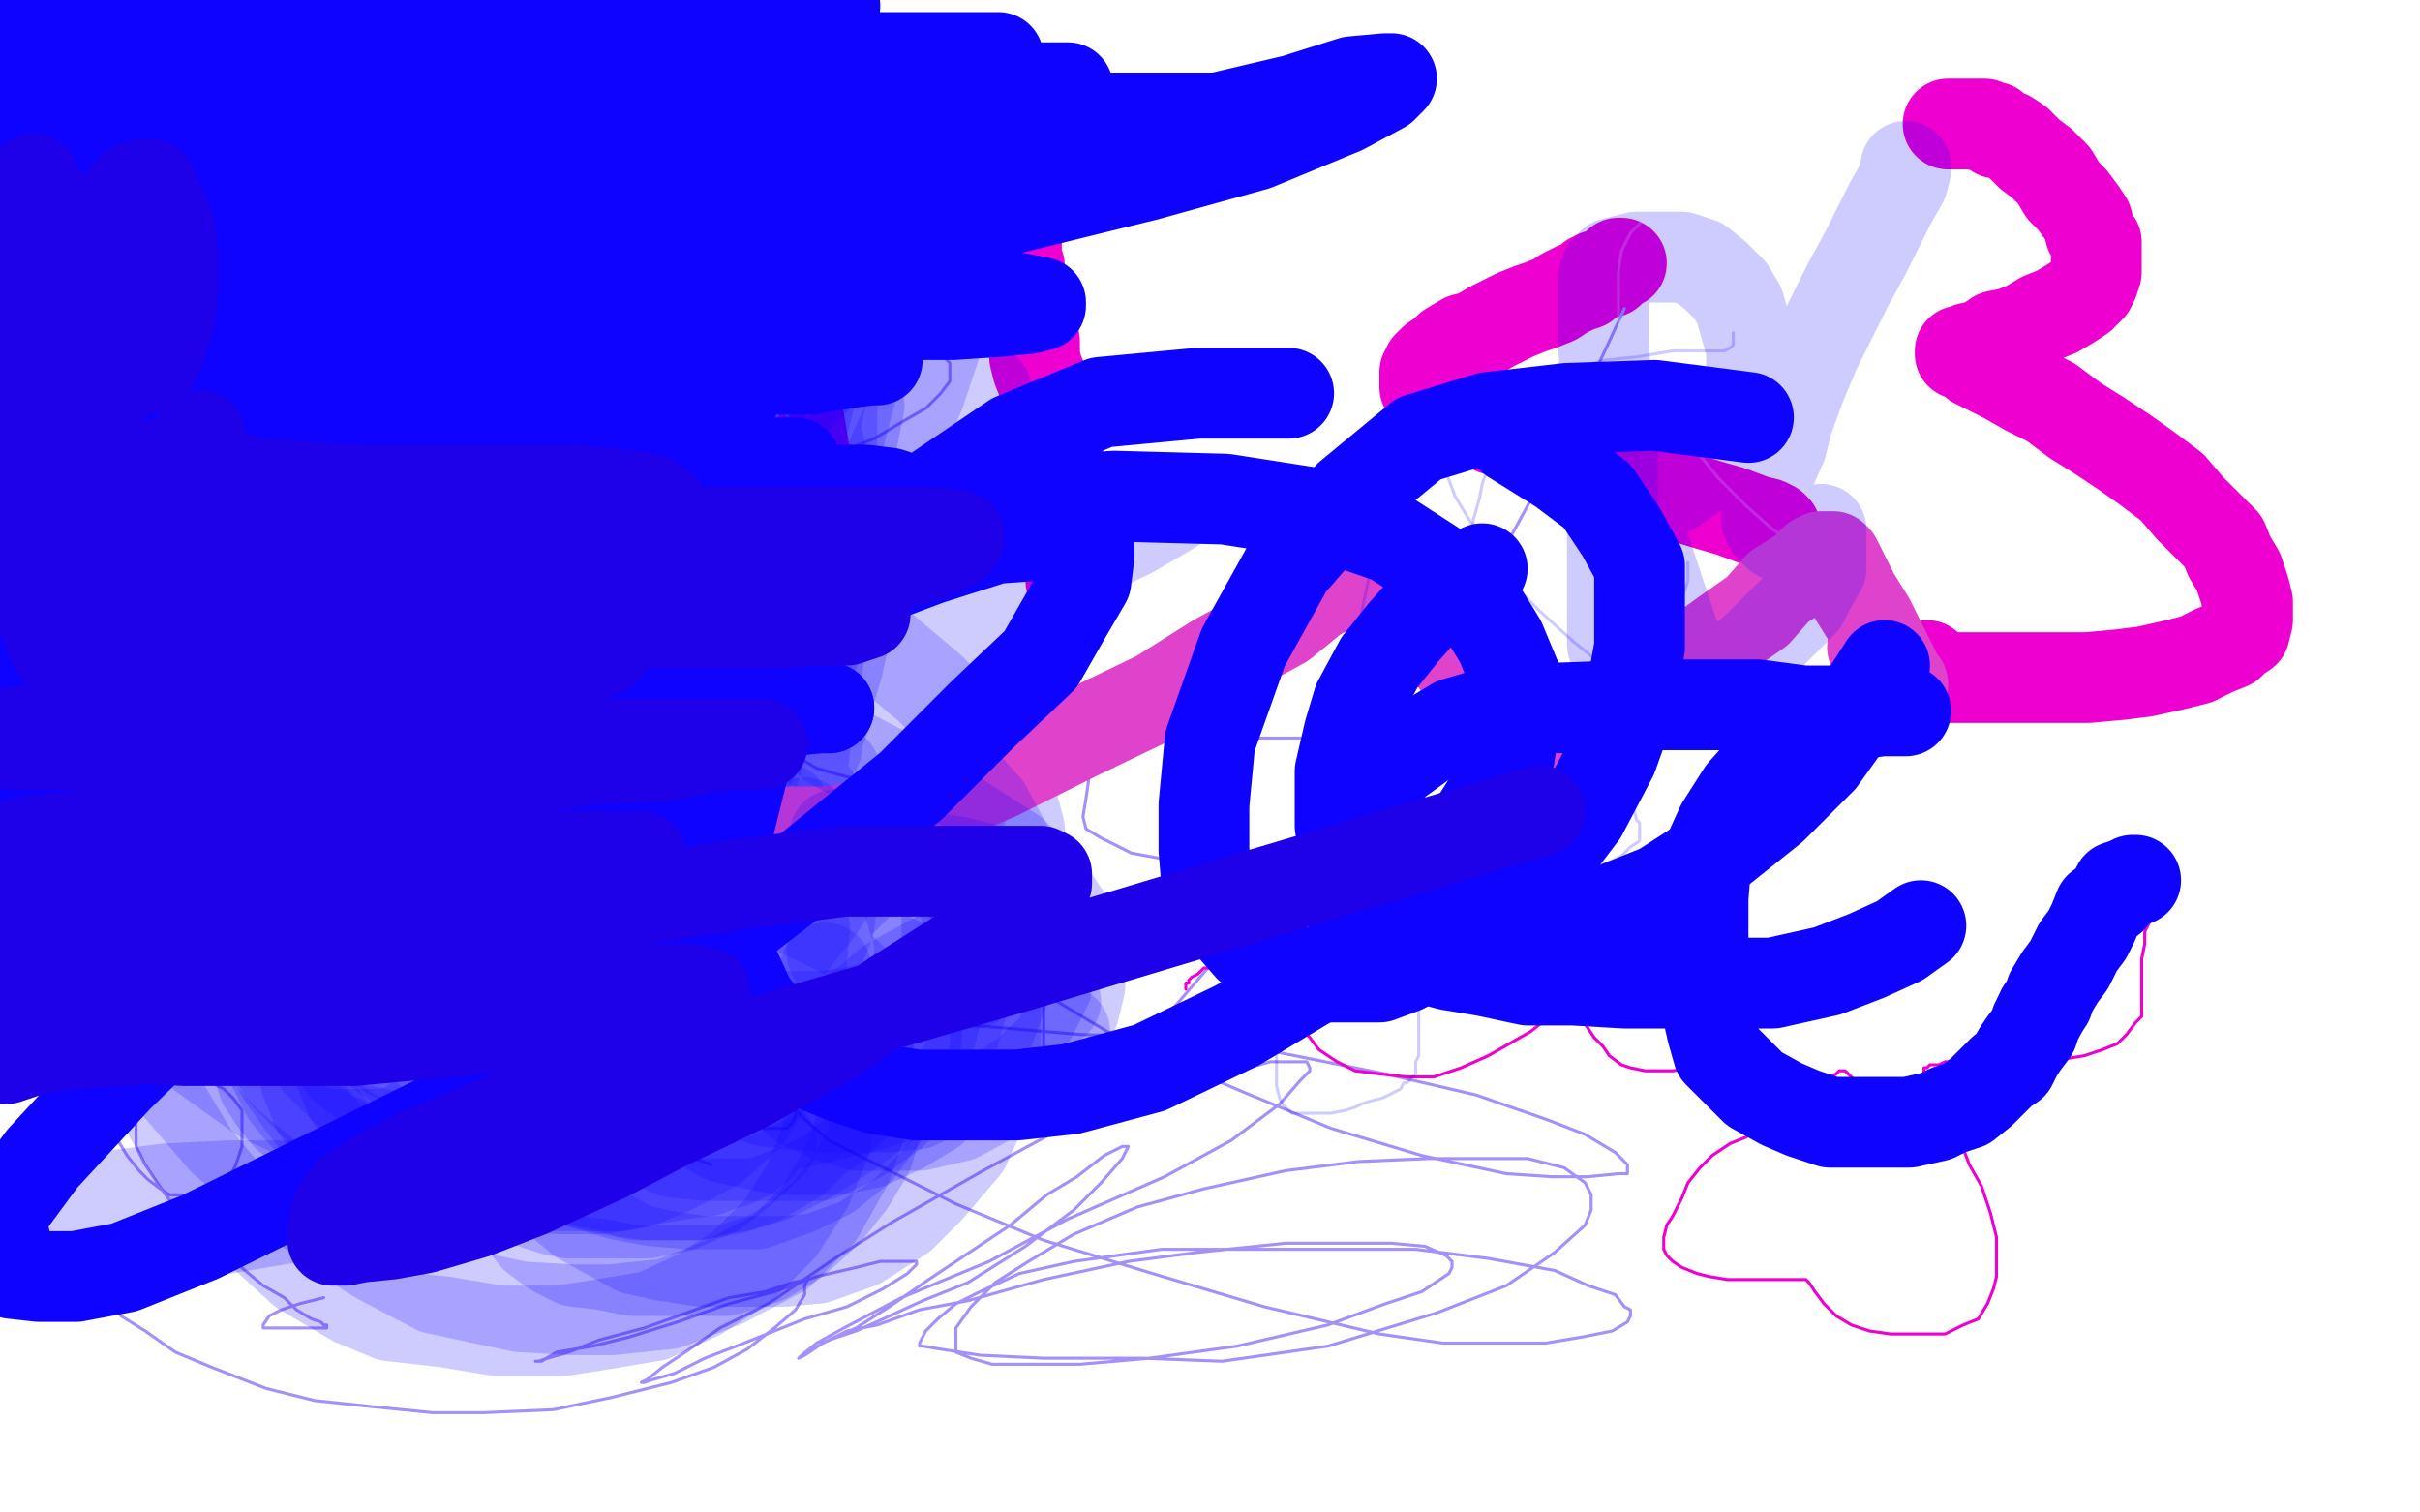 <?xml version="1.0" standalone="no"?>
<!DOCTYPE svg PUBLIC "-//W3C//DTD SVG 1.1//EN"
"http://www.w3.org/Graphics/SVG/1.1/DTD/svg11.dtd">

<svg width="800" height="500" version="1.1" xmlns="http://www.w3.org/2000/svg" xmlns:xlink="http://www.w3.org/1999/xlink" style="stroke-antialiasing: false"><desc>This SVG has been created on https://colorillo.com/</desc><rect x='0' y='0' width='800' height='500' style='fill: rgb(255,255,255); stroke-width:0' /><polyline points="172,87 172,89 172,89 172,92 172,92 173,96 173,96 173,100 173,100 173,104 173,104 173,111 173,111 174,118 174,118 175,128 175,128 177,135 177,135 178,145 178,145 179,152 179,152 180,158 180,158 180,163 180,163 181,169 182,173 182,176 182,179 182,182 182,183 182,184" style="fill: none; stroke: #ed00d0; stroke-width: 30; stroke-linejoin: round; stroke-linecap: round; stroke-antialiasing: false; stroke-antialias: 0; opacity: 1.0"/>
<polyline points="181,141 183,141 183,141 184,141 184,141 187,141 187,141 191,141 191,141 195,141 195,141 202,141 202,141 209,141 209,141 216,141 216,141 222,141 222,141 228,141 228,141 235,141 235,141 244,141 244,141 250,141 250,141 255,141 257,141 258,141" style="fill: none; stroke: #ed00d0; stroke-width: 30; stroke-linejoin: round; stroke-linecap: round; stroke-antialiasing: false; stroke-antialias: 0; opacity: 1.0"/>
<polyline points="257,88 257,91 257,91 257,94 257,94 257,98 257,98 258,102 258,102 259,108 259,108 260,115 260,115 261,121 261,121 262,127 262,127 263,132 263,132 264,138 264,138 265,144 265,144 266,150 266,150 267,155 267,155 267,160 268,165 269,170 269,175 269,178 269,182 269,184 269,186 269,188 269,189 270,191 271,191 271,193 271,194 271,195 271,196 271,197 272,197 272,198" style="fill: none; stroke: #ed00d0; stroke-width: 30; stroke-linejoin: round; stroke-linecap: round; stroke-antialiasing: false; stroke-antialias: 0; opacity: 1.0"/>
<polyline points="335,76 335,77 335,77 335,78 335,78 336,79 336,79 336,81 336,81 336,83 336,83 336,86 336,86 337,88 337,88 337,91 337,91 338,95 338,95 339,99 339,99 340,103 340,103 341,107 341,107 342,113 342,118 343,122 345,127 346,132 347,137 348,143 349,147 350,152 351,156 351,158 352,162 352,166 353,168 353,170 354,172 354,174 354,177 354,178 354,179 354,181 354,182 354,183 354,185 354,186 354,188 354,189 354,190 354,191 354,192" style="fill: none; stroke: #ed00d0; stroke-width: 30; stroke-linejoin: round; stroke-linecap: round; stroke-antialiasing: false; stroke-antialias: 0; opacity: 1.0"/>
<polyline points="536,87 535,87 535,87 534,88 534,88 533,89 533,89 532,90 532,90 528,91 528,91 526,92 526,92 524,94 524,94 521,95 521,95 517,97 517,97 514,99 514,99 509,101 509,101 506,102 506,102 501,104 501,104 497,106 493,108 488,111 484,112 479,115 477,117 474,119 473,120 472,121 472,123 471,123 471,124 471,126 471,127 471,128 472,129 474,131 478,133 482,136 488,139 494,142 504,145 513,148 522,153 533,156 544,159 555,164 565,167 572,169 580,172 584,173 586,174 587,175" style="fill: none; stroke: #ed00d0; stroke-width: 30; stroke-linejoin: round; stroke-linecap: round; stroke-antialiasing: false; stroke-antialias: 0; opacity: 1.0"/>
<polyline points="644,41 649,41 649,41 652,41 652,41 655,41 655,41 656,41 656,41 656,42 657,42 659,42 660,44 661,44 664,45 667,47 671,51 675,54 679,58 682,63 685,66 688,70 690,73 691,77 693,80 693,83 693,85 693,88 693,90 692,93 691,95 688,98 685,100 680,103 675,105 670,108 665,110 660,111 657,113 654,115 652,115 651,115 650,116 649,116 648,116 648,117 650,117 653,120 657,122 663,125 670,129 678,133 686,139 694,144 703,150 710,155 718,161 724,168 729,173 735,179 737,184 740,189 742,195 743,199 743,203 743,205 742,209 739,211 737,213 732,215 726,218 718,220 709,222 701,223 690,224 679,224 670,224 663,224 655,224 649,224 643,224 641,224 639,222 638,222 637,220" style="fill: none; stroke: #ed00d0; stroke-width: 30; stroke-linejoin: round; stroke-linecap: round; stroke-antialiasing: false; stroke-antialias: 0; opacity: 1.0"/>
<polyline points="252,82 252,83 252,83 252,85 252,85 252,86 252,86 252,87 252,87 252,90 252,90 252,93 252,93 252,96 252,96 253,99 253,99 254,103 254,103 254,107 254,107 255,111 255,111 255,116 255,116 256,121 256,121 257,125 257,125 257,129 257,134 257,138 258,142 259,147 260,151 261,154 262,158 263,161 263,164 264,166 265,168 265,171 266,172 266,173 266,175 266,176 266,177 266,178 266,179 266,180 266,181 266,183 266,185 267,186 267,188 267,189 268,189 268,190 268,191" style="fill: none; stroke: #938ffa; stroke-width: 1; stroke-linejoin: round; stroke-linecap: round; stroke-antialiasing: false; stroke-antialias: 0; opacity: 1.0"/>
<polyline points="248,69 249,70 249,70 249,73 249,73 249,77 249,77 249,81 249,81 249,88 249,88 249,94 249,94 249,100 249,100 249,106 249,106 249,112 249,112 249,116 249,116 249,120 249,120 249,123 249,123 249,126 249,126 249,130 249,133 249,137 249,139 249,143 249,147 250,152 252,155 253,160 254,163 255,167 255,169 255,172 256,175 257,177 258,179 258,181 259,183 261,184 261,186 262,187 263,189 263,190 264,190 264,191 265,191 266,193 266,194 267,194 268,195 268,196 269,196 270,196 270,195 271,192 272,188 274,182 274,175 274,170 274,163 274,159 271,154 269,149 266,144 261,139 259,134 255,131 251,126 248,122 245,118 243,114 240,110 238,107 237,105 235,101 234,99 234,98 233,96 233,95 232,95 232,94 232,93 232,92 232,91 232,90 232,89 232,88 232,86 232,85 232,84 233,83 233,82 233,81 234,81 235,80 235,83 237,86 238,90 240,96 241,102 242,109 242,117 242,125 242,132 243,139 244,145 246,150 247,154 247,157 248,160 249,164 250,166 251,169 252,171 254,174 255,177 256,179 258,182 260,184 261,185 262,186" style="fill: none; stroke: #a58ffa; stroke-width: 1; stroke-linejoin: round; stroke-linecap: round; stroke-antialiasing: false; stroke-antialias: 0; opacity: 1.0"/>
<polyline points="267,101 269,101 269,101 271,101 271,101 276,102 276,102 282,105 282,105 289,107 289,107 297,111 297,111 303,114 303,114 309,117 309,117 312,118 312,118 314,120 314,120 314,121 314,121 314,123 314,123 314,126 314,126 311,130 306,135 299,139 289,145 279,149 269,153 260,156 256,159 255,159 255,161 257,162 261,162 269,163 277,164 287,164 297,164 305,164 313,164 317,164 319,164 320,164 320,165 320,166 316,169 309,173 300,177 288,181 275,185 264,188 254,192 247,197 243,199 241,202 241,203 240,204 240,206 240,208 243,209 246,213 252,216 257,220 261,224 263,227 263,230 264,232 264,234 264,237 264,240 262,242 261,243 261,246 261,247 261,248 265,251 270,254 277,256 285,258 292,259 300,261 307,262 313,264 316,265" style="fill: none; stroke: #a58ffa; stroke-width: 1; stroke-linejoin: round; stroke-linecap: round; stroke-antialiasing: false; stroke-antialias: 0; opacity: 1.0"/>
<polyline points="199,329 192,332 192,332 183,334 183,334 177,337 177,337 171,339 171,339 167,342 167,342 162,345 162,345 160,348 160,348 157,351 157,351 155,353 155,353 155,356 155,356 155,358 155,358 155,359 155,359 156,361 156,361 159,364 164,367 171,370 179,372 187,374 195,375 205,375 215,375 226,373 236,370 246,364 253,359 260,351 263,344 263,338 263,332 259,327 254,325 247,323 236,320 225,319 211,319 200,319 191,319 182,324 174,330 168,338 164,346 162,354 162,361 162,365 164,369 169,372 174,375 180,377 185,378 192,379 201,379 209,379 219,377 229,373 239,367 248,362 254,354 258,346 259,341 259,335 259,332" style="fill: none; stroke: #a58ffa; stroke-width: 1; stroke-linejoin: round; stroke-linecap: round; stroke-antialiasing: false; stroke-antialias: 0; opacity: 1.0"/>
<polyline points="221,337 219,344 219,344 219,350 219,350 219,354 219,354 219,357 219,357 219,360 219,360 220,362 220,362 221,364 221,364 222,366 222,366 225,367 225,367 226,369 226,369 230,370 230,370 233,371 233,371 236,372 236,372 238,373 242,373 247,373 250,373 254,373 256,373 258,373 260,373 262,371 263,369 263,367 263,365 263,363 262,360 260,358 257,356 255,354 252,352 248,351 241,349 233,346 222,345 212,344 203,344 196,344 193,344 190,345 189,346 187,346 187,348 186,350 186,351 186,353 187,355 189,358 192,361 198,365 205,371 214,375 224,381 235,385" style="fill: none; stroke: #a58ffa; stroke-width: 1; stroke-linejoin: round; stroke-linecap: round; stroke-antialiasing: false; stroke-antialias: 0; opacity: 1.0"/>
<polyline points="26,341 26,343 26,343 26,344 26,344 26,346 26,346 26,348 26,348 27,351 27,351 29,355 29,355 30,358 30,358 32,363 32,363 34,367 34,367 36,372 36,372 39,377 39,377 42,382 42,382 46,387 46,387 49,390 53,393 56,395 60,395 62,396 65,396 67,396 70,395 73,392 76,389 78,385 80,379 80,375 80,371 80,367 77,363 74,360 68,357 62,354 55,353 52,353 50,353 49,354 47,355 46,360 45,365 45,372 45,379 48,385 52,391 57,398 62,403 67,409 74,414 81,420 87,425 94,429 98,433 103,436 106,437 107,438 108,438 108,439 107,439 105,439 103,439 100,439 97,439 95,439 92,439 88,439 87,439 87,438 89,435 93,433 99,431 107,429" style="fill: none; stroke: #a58ffa; stroke-width: 1; stroke-linejoin: round; stroke-linecap: round; stroke-antialiasing: false; stroke-antialias: 0; opacity: 1.0"/>
<polyline points="34,426 37,430 37,430 40,435 40,435 48,440 48,440 58,447 58,447 70,452 70,452 88,459 88,459 104,463 104,463 123,465 123,465 143,467 143,467 160,467 160,467 183,466 183,466 202,462 202,462 222,457 222,457 236,452 247,446 256,439 263,433 266,428 266,425 267,423 262,424 253,427 241,429 227,434 213,439 198,443 188,447 181,449 178,450 177,450 179,450 184,447 196,445 208,442 224,437 241,431 256,427 270,422 283,419 291,417 299,417 302,417 303,417 303,418 300,421 292,426 280,432 266,436 246,444 233,449 223,454 216,456 213,457 212,457 214,456 219,452 228,446 238,439 254,431 276,416 295,404 325,387 349,374 373,365 393,357 409,354 420,351 430,351 432,351 433,353 433,354 430,357 423,365 407,377 385,389 353,403 327,417 298,429 279,439 270,444 265,448 264,449 266,448 272,444 283,439 294,432 307,423 319,415 334,405 346,395 356,389 365,382 371,379 373,379 371,383 364,391 355,400 339,412 320,424 305,430 292,436 283,440 277,442 274,443 280,440 290,438 304,433 320,430 345,423 373,417 396,414 425,411 445,411 460,411 471,412 478,415 480,417 480,419 479,421 470,427 458,431 439,438 409,445 380,449 357,451 339,451 328,451 321,449 316,447 316,445 316,442 316,439 321,432 329,424 340,417 355,408 376,399 398,393 425,387 449,384 472,383 492,383 505,383 517,386 524,391 526,395 526,400 524,405 514,414 498,425 475,434 439,445 404,450 378,449 345,449 324,448 311,446 305,445 304,445 304,444 306,440 310,436 316,431 324,427 337,421 355,417 384,413 412,413 443,413 468,413 492,416 514,420 525,425 534,428 537,432 539,433 539,435 538,437 533,440 523,442 511,444 496,444 477,444 456,441 418,432 381,421 345,410 316,398 290,385 274,377 266,370 261,365 258,361 256,356 256,352 258,347 267,343 278,340 297,339 322,339 357,342 391,343 423,348 458,355 488,362 511,370 524,375 534,381 538,385 538,387 538,388 535,388 525,389 513,389 498,388 470,382 440,373 411,361 371,344 341,326 316,310 300,296 293,287 288,278 287,271 288,266 294,261 304,257 317,252 345,248 376,244 412,244 451,244 493,244 526,244 563,244 588,244 605,244 616,244 621,244 619,244 612,243 597,242" style="fill: none; stroke: #a58ffa; stroke-width: 1; stroke-linejoin: round; stroke-linecap: round; stroke-antialiasing: false; stroke-antialias: 0; opacity: 1.0"/>
<polyline points="537,102 531,115 531,115 523,132 523,132 510,158 510,158 492,191 492,191 474,221 474,221 461,245 461,245 450,269 450,269 447,283 447,283 445,294 445,294 445,299 445,299 446,302 446,302 447,303 447,303 449,303 453,299 458,291 463,281 468,271 472,260 474,250" style="fill: none; stroke: #a58ffa; stroke-width: 1; stroke-linejoin: round; stroke-linecap: round; stroke-antialiasing: false; stroke-antialias: 0; opacity: 1.0"/>
<polyline points="475,229 473,232 467,241 456,253 438,276 420,296 395,325 377,346 360,361 351,366 347,369 345,370 344,370 344,367 344,360 345,347 345,335 345,320 344,307" style="fill: none; stroke: #a58ffa; stroke-width: 1; stroke-linejoin: round; stroke-linecap: round; stroke-antialiasing: false; stroke-antialias: 0; opacity: 1.0"/>
<polyline points="331,251 329,251 327,251 323,251 320,251 318,253 317,255 317,256 316,258 316,259 317,259 319,260" style="fill: none; stroke: #a58ffa; stroke-width: 1; stroke-linejoin: round; stroke-linecap: round; stroke-antialiasing: false; stroke-antialias: 0; opacity: 1.0"/>
<polyline points="392,327 392,326 392,326 392,325 392,325 393,325 393,325 393,324 393,324 394,323 394,323 396,322 396,322 398,320 398,320 402,320 402,320 404,319 404,319 406,319 406,319 407,319 407,319 408,319 408,319" style="fill: none; stroke: #ed00d0; stroke-width: 1; stroke-linejoin: round; stroke-linecap: round; stroke-antialiasing: false; stroke-antialias: 0; opacity: 1.0"/>
<polyline points="319,260 324,260 333,259 345,255 358,251 371,244 385,235 397,225" style="fill: none; stroke: #a58ffa; stroke-width: 1; stroke-linejoin: round; stroke-linecap: round; stroke-antialiasing: false; stroke-antialias: 0; opacity: 1.0"/>
<polyline points="408,319 410,320 414,324 418,329 423,334 428,338 433,343 436,347 442,351 448,354 456,355 465,356 474,356 483,353 492,349 499,345 506,341 511,337 513,336 516,334 517,334 519,334 520,334 522,335 523,337 525,340 527,343" style="fill: none; stroke: #ed00d0; stroke-width: 1; stroke-linejoin: round; stroke-linecap: round; stroke-antialiasing: false; stroke-antialias: 0; opacity: 1.0"/>
<polyline points="412,208 402,214 402,214 389,224 389,224 377,232 377,232 368,242 368,242 363,250 363,250 360,257 360,257 359,264 359,264 358,270 358,270 359,274 359,274 364,277 364,277 374,282 374,282 390,285 390,285 411,290 411,290 441,293 480,296 517,296 555,296" style="fill: none; stroke: #a58ffa; stroke-width: 1; stroke-linejoin: round; stroke-linecap: round; stroke-antialiasing: false; stroke-antialias: 0; opacity: 1.0"/>
<polyline points="527,343 530,346 532,349 536,352 539,353 544,354 549,354 553,354 559,353 563,352 566,350 567,349 569,349 570,349 572,350 574,352 577,354 580,357 582,359 586,360 589,361 592,361 595,361 598,361 602,360 604,358 605,356 607,355 608,354 609,354 610,354 611,355 612,356 614,358 615,359 617,360 619,361 622,361 625,361 629,361 635,361 641,359" style="fill: none; stroke: #ed00d0; stroke-width: 1; stroke-linejoin: round; stroke-linecap: round; stroke-antialiasing: false; stroke-antialias: 0; opacity: 1.0"/>
<polyline points="589,373 587,373 587,373 582,373 582,373 577,376 577,376 572,378 572,378 566,382 566,382 562,386 562,386 558,391 558,391 556,396 556,396 553,402 553,402 551,405 551,405 550,409 550,409 550,413 550,413 551,415 551,415 553,417 556,419 561,421 565,422 571,423 577,423 584,423 589,423 593,423 595,423 597,423 598,424 600,427 603,431 607,435 612,438 618,440 625,441 630,441 637,441 643,441 649,438 654,436 657,431 659,426 660,422 660,416 660,409 658,401 655,392 651,385 648,377 643,371 640,366 638,363 636,360 636,357 636,356 636,355 636,353 637,353 638,352 639,352 641,352 643,351 646,351 650,351 656,351 660,351 667,351 672,351 678,351 683,350 689,349 695,347 700,345 703,342 706,338 708,336 708,332 708,326 708,322 708,317 709,312 709,308 711,304 712,301 713,299 714,298" style="fill: none; stroke: #ed00d0; stroke-width: 1; stroke-linejoin: round; stroke-linecap: round; stroke-antialiasing: false; stroke-antialias: 0; opacity: 1.0"/>
<polyline points="96,180 93,187 93,187 89,197 89,197 83,208 83,208 80,219 80,219 75,230 75,230 73,243 73,243 72,252 72,252 71,263 71,263 71,273 71,273 72,281 72,281 75,290 75,290 79,295 79,295 84,299 84,299 90,302 95,303 100,304 109,304 117,303 127,299 136,295 143,292 147,288 150,286 152,284 153,283 154,281 154,279 152,278 149,276 145,273 140,268 134,262 128,253 121,245 113,237 108,231 104,226 102,224 101,222 101,221 100,221 100,220 100,219 102,218 105,217 110,217 115,217 121,216 128,216" style="fill: none; stroke: #ffffff; stroke-width: 1; stroke-linejoin: round; stroke-linecap: round; stroke-antialiasing: false; stroke-antialias: 0; opacity: 1.0"/>
<polyline points="135,225 132,231 129,238 125,247 122,255 117,264 114,271 112,279 110,283 109,288 109,291 109,293 109,294 110,294 110,295 111,295 113,295 114,295" style="fill: none; stroke: #ffffff; stroke-width: 1; stroke-linejoin: round; stroke-linecap: round; stroke-antialiasing: false; stroke-antialias: 0; opacity: 1.0"/>
<polyline points="122,285 121,286 121,286 121,290 121,290 121,294 121,294 121,298 121,298 121,304 121,304 122,309 122,309 124,317 124,317 125,324 125,324 127,329 127,329 128,334 128,334 129,337 129,337 130,340 130,340 130,342 130,342 128,340 125,337 123,333" style="fill: none; stroke: #ffffff; stroke-width: 1; stroke-linejoin: round; stroke-linecap: round; stroke-antialiasing: false; stroke-antialias: 0; opacity: 1.0"/>
<polyline points="63,256 63,257 63,257 66,261 66,261 70,267 70,267 74,272 74,272 77,280 77,280 80,287 80,287 83,294 83,294 85,300 85,300 88,307 88,307 91,315 91,315 93,321 93,321 96,324 96,324 98,329 98,329 99,331 101,333 101,334 102,334" style="fill: none; stroke: #ffffff; stroke-width: 1; stroke-linejoin: round; stroke-linecap: round; stroke-antialiasing: false; stroke-antialias: 0; opacity: 1.0"/>
<polyline points="65,218 65,219 65,219 65,221 65,221 65,222 65,222 65,223 65,223" style="fill: none; stroke: #ffffff; stroke-width: 1; stroke-linejoin: round; stroke-linecap: round; stroke-antialiasing: false; stroke-antialias: 0; opacity: 1.0"/>
<polyline points="66,221 66,223 66,223 66,224 66,224 67,226 67,226 67,228 67,228 68,231 68,231 70,232 70,232 71,234 71,234" style="fill: none; stroke: #ffffff; stroke-width: 1; stroke-linejoin: round; stroke-linecap: round; stroke-antialiasing: false; stroke-antialias: 0; opacity: 1.0"/>
<polyline points="80,245 81,245 81,245 81,246 81,246 82,246 82,246" style="fill: none; stroke: #ffffff; stroke-width: 1; stroke-linejoin: round; stroke-linecap: round; stroke-antialiasing: false; stroke-antialias: 0; opacity: 1.0"/>
<polyline points="520,147 521,147 521,147 521,149 521,149 521,153 521,153 521,156 521,156 521,160 521,160 521,166 521,166 521,171 521,171 522,177 522,177 524,184 524,184 528,191 533,198 535,203 539,206 544,209 548,211 553,212 557,212 564,212 573,208 582,201 591,192 599,183 606,168 612,156 615,142 616,127 616,116 613,106 607,96 600,87 589,80 579,76 568,72 559,71 550,71 544,72 539,77 536,83 535,90 535,97 535,105 536,113 541,120 545,127 552,139 560,148 568,158 577,167 586,175 597,182 606,185 613,188 619,188 622,188 625,188" style="fill: none; stroke: #ffffff; stroke-width: 1; stroke-linejoin: round; stroke-linecap: round; stroke-antialiasing: false; stroke-antialias: 0; opacity: 0.2"/>
<polyline points="604,169 603,174 603,174 601,180 601,180 598,188 598,188 597,198 597,198 596,209 596,209 596,221 596,221 596,232 596,232 599,243 599,243 602,253 602,253 606,262 606,262 611,269 611,269 614,274 614,274 618,278 622,280 625,280" style="fill: none; stroke: #ffffff; stroke-width: 1; stroke-linejoin: round; stroke-linecap: round; stroke-antialiasing: false; stroke-antialias: 0; opacity: 0.2"/>
<polyline points="318,74 320,74 320,74 318,74 318,74 313,79 313,79 307,87 307,87 294,99 294,99 278,117 278,117 259,136 259,136 234,162 234,162 212,189 212,189 195,214 195,214 178,239 178,239 169,259 159,281 154,295 152,306 150,315 150,323 150,326 150,328 150,329 152,329 156,328 163,322 173,311 185,299 208,273 229,244 251,216 273,183" style="fill: none; stroke: #0d03ff; stroke-width: 30; stroke-linejoin: round; stroke-linecap: round; stroke-antialiasing: false; stroke-antialias: 0; opacity: 0.2"/>
<polyline points="320,83 316,95 316,95 311,109 311,109 304,130 304,130 294,153 294,153 287,173 287,173 278,194 278,194 273,206 273,206 268,218 268,218 265,225 265,225 263,232 263,232 262,238 262,238 261,242 261,242 261,247 261,250 261,252 261,253 261,254 261,255 262,255 263,256 264,256 265,256 267,256 269,256 276,255" style="fill: none; stroke: #0d03ff; stroke-width: 30; stroke-linejoin: round; stroke-linecap: round; stroke-antialiasing: false; stroke-antialias: 0; opacity: 0.2"/>
<polyline points="326,129 316,129 316,129 304,132 304,132 292,138 292,138 282,146 282,146 273,155 273,155 265,166 265,166 258,178 258,178 252,189 252,189 248,198 248,198 244,208 244,208 242,215 242,215 241,218 241,218 241,221 241,222 242,222 244,221 248,219 252,213 257,205 262,196 269,181 275,169 280,155 283,143 285,134 286,128 287,126 287,124 286,124 284,126 282,128 278,134 274,139 270,145 268,150 267,152 266,153 267,153 272,148 279,141 287,132 295,121 302,110 307,100 313,87 316,79 318,72 320,68 319,74 314,87 306,109 296,138 281,175 267,209 255,238 243,264 237,279 234,288 232,294 231,294 231,292 233,282 237,269 241,252" style="fill: none; stroke: #0d03ff; stroke-width: 30; stroke-linejoin: round; stroke-linecap: round; stroke-antialiasing: false; stroke-antialias: 0; opacity: 0.2"/>
<polyline points="294,75 292,88 292,88 289,101 289,101 283,123 283,123 277,146 277,146 272,165 272,165 268,178 268,178 264,189 264,189 261,196 261,196 259,202 259,202 257,208 257,208 256,211 256,211 255,213 255,213 255,214 257,205 262,191 268,169 273,149 280,121" style="fill: none; stroke: #0d03ff; stroke-width: 30; stroke-linejoin: round; stroke-linecap: round; stroke-antialiasing: false; stroke-antialias: 0; opacity: 0.2"/>
<polyline points="285,74 280,86 280,86 276,101 276,101 266,138 266,138 256,179 256,179 245,220 245,220 236,251 236,251 226,282 226,282 223,296 223,296 221,301 221,301 220,303 220,299 226,288 232,272 240,249 246,229 250,210 251,190 252,175 255,154" style="fill: none; stroke: #0d03ff; stroke-width: 30; stroke-linejoin: round; stroke-linecap: round; stroke-antialiasing: false; stroke-antialias: 0; opacity: 0.2"/>
<polyline points="255,112 252,124 252,124 251,143 251,143 246,173 246,173 243,199 243,199 240,228 240,228 237,246 237,246 235,262 235,262 234,272 234,272 232,276 232,276 232,279 234,274 237,263 242,246 250,221 256,194 262,169" style="fill: none; stroke: #0d03ff; stroke-width: 30; stroke-linejoin: round; stroke-linecap: round; stroke-antialiasing: false; stroke-antialias: 0; opacity: 0.2"/>
<polyline points="279,94 277,107 277,107 271,133 271,133 266,162 266,162 257,203 257,203 250,239 250,239 245,260 245,260 243,273 243,273 243,277 243,277 242,278 244,273 248,260 253,242 259,220 264,198 269,169 271,148" style="fill: none; stroke: #0d03ff; stroke-width: 30; stroke-linejoin: round; stroke-linecap: round; stroke-antialiasing: false; stroke-antialias: 0; opacity: 0.2"/>
<polyline points="277,94 277,101 277,101 275,117 275,117 275,142 275,142 275,170 275,170 275,192 275,192 275,209 275,209 275,221 275,221 274,232 274,232 272,239 272,239 270,244 270,244 270,246 270,246 270,247 270,243 273,233 277,220 281,201 283,182" style="fill: none; stroke: #0d03ff; stroke-width: 30; stroke-linejoin: round; stroke-linecap: round; stroke-antialiasing: false; stroke-antialias: 0; opacity: 0.2"/>
<polyline points="284,134 282,144 282,144 279,161 279,161 277,182 277,182 272,207 272,207 270,222 270,222 267,238 267,238 266,248 266,248 265,257 265,257 265,266 265,266 265,270 265,270 265,274 265,274 265,275 266,275 267,271 269,263" style="fill: none; stroke: #0d03ff; stroke-width: 30; stroke-linejoin: round; stroke-linecap: round; stroke-antialiasing: false; stroke-antialias: 0; opacity: 0.2"/>
<polyline points="275,168 278,168 278,168 283,168 283,168 289,168 289,168 298,168 298,168 309,168 309,168 320,168 320,168 342,168 342,168 353,167 353,167 362,167 362,167 373,167 373,167 381,166 381,166 387,166 387,166 391,165 394,165 392,165 386,169 374,176 355,185 333,199 303,217 281,233 270,241 263,249 260,251 260,252 261,251 266,250 273,248 283,245 291,243 304,240 315,237 326,233" style="fill: none; stroke: #0d03ff; stroke-width: 30; stroke-linejoin: round; stroke-linecap: round; stroke-antialiasing: false; stroke-antialias: 0; opacity: 0.2"/>
<polyline points="319,265 307,278 307,278 298,288 289,297 284,305 280,310 277,313 276,315 275,315 277,315 281,315 288,312 295,310 304,307 314,303 324,298" style="fill: none; stroke: #0d03ff; stroke-width: 30; stroke-linejoin: round; stroke-linecap: round; stroke-antialiasing: false; stroke-antialias: 0; opacity: 0.2"/>
<polyline points="340,297 331,304 316,313 305,319 294,325 286,332 279,336 276,340 274,342 276,342 281,342 288,342 298,340 309,339 320,338 328,336 340,333 349,331" style="fill: none; stroke: #0d03ff; stroke-width: 30; stroke-linejoin: round; stroke-linecap: round; stroke-antialiasing: false; stroke-antialias: 0; opacity: 0.2"/>
<polyline points="352,341 337,349 337,349 320,355 320,355 286,366 286,366 247,375 247,375 207,382 207,382 152,393 152,393 22,415 13,400 32,396 55,393 76,392 98,392 141,392 161,392 177,392 191,392 205,392 214,390 226,388 234,387 239,385 243,384 245,382 247,382 248,381 249,380 251,379 252,377 254,375 255,373 257,370 257,368" style="fill: none; stroke: #0d03ff; stroke-width: 30; stroke-linejoin: round; stroke-linecap: round; stroke-antialiasing: false; stroke-antialias: 0; opacity: 0.2"/>
<polyline points="217,363 207,364 199,366 191,369 184,373 180,377 176,381 175,384 173,389 173,391 173,394 173,395 175,397 177,398 183,400 188,401 197,401 203,401 214,401 224,399 236,394 244,388 255,378" style="fill: none; stroke: #0d03ff; stroke-width: 30; stroke-linejoin: round; stroke-linecap: round; stroke-antialiasing: false; stroke-antialias: 0; opacity: 0.2"/>
<polyline points="212,329 201,337 201,337 182,363 182,363 176,374 176,374 173,385 173,385 173,393 173,393 173,399 173,399 173,404 173,404 177,409 177,409 181,412 181,412 184,414 184,414 190,417 190,417 199,418 199,418 209,420 209,420 219,420 230,420 240,420 253,416 263,410 273,401 281,391 287,381 290,371 290,362" style="fill: none; stroke: #0d03ff; stroke-width: 30; stroke-linejoin: round; stroke-linecap: round; stroke-antialiasing: false; stroke-antialias: 0; opacity: 0.2"/>
<polyline points="208,334 190,336 190,336 163,346 163,346 157,351 157,351 153,356 153,356 151,361 151,361 151,363 151,363 151,365 151,365 151,367 151,367 151,368 151,368 153,369 153,369 157,369 157,369 161,369 161,369 165,368 165,368 174,366 185,362 196,356 213,348 232,336 250,323 260,314 271,300 278,289 283,279" style="fill: none; stroke: #0d03ff; stroke-width: 30; stroke-linejoin: round; stroke-linecap: round; stroke-antialiasing: false; stroke-antialias: 0; opacity: 0.2"/>
<polyline points="259,267 247,277 247,277 224,305 224,305 216,316 216,316 206,332 206,332 199,343 199,343 193,352 193,352 189,360 189,360 187,364 187,364 187,366 189,363 193,357 199,346 203,334 210,315 215,298 222,276" style="fill: none; stroke: #0d03ff; stroke-width: 30; stroke-linejoin: round; stroke-linecap: round; stroke-antialiasing: false; stroke-antialias: 0; opacity: 0.2"/>
<polyline points="115,198 115,196 115,196 115,193 115,193 116,189 116,189 118,185 118,185 120,179 120,179 123,173 123,173 128,165 128,165 134,159 134,159 139,152 139,152 145,145 145,145 150,140 150,140 154,136 154,136 155,136 155,136" style="fill: none; stroke: #df43cc; stroke-width: 30; stroke-linejoin: round; stroke-linecap: round; stroke-antialiasing: false; stroke-antialias: 0; opacity: 1.0"/>
<polyline points="280,208 289,212 289,212 308,228 308,228 319,240 319,240 327,252 327,252 334,263 334,263 337,274 337,274 337,286 337,286 337,297 337,297 335,307 335,307 331,316 331,316 326,322 326,322 322,325 322,325 319,325 319,325 316,325 312,324 304,321 295,317 282,310 270,304 257,298 245,293 228,287 217,283 206,278 198,274 193,270 190,265 190,261" style="fill: none; stroke: #0d03ff; stroke-width: 30; stroke-linejoin: round; stroke-linecap: round; stroke-antialiasing: false; stroke-antialias: 0; opacity: 0.2"/>
<polyline points="155,136 155,135 156,135 158,139 160,148 164,158 168,171 173,187 182,205 188,220 201,238 213,253 226,264 236,270 247,274 259,275 273,275 289,273 309,265 330,256 356,243 383,230 402,218 424,206 435,197 445,192" style="fill: none; stroke: #df43cc; stroke-width: 30; stroke-linejoin: round; stroke-linecap: round; stroke-antialiasing: false; stroke-antialias: 0; opacity: 1.0"/>
<polyline points="275,246 296,257 296,257 335,282 335,282 345,292 353,304 357,315 357,326 355,334 349,346 339,355 328,363 317,369 304,372 293,372 284,372 274,369 265,365 259,360 254,354 247,345 241,336 236,326 233,317 228,307 227,300 227,296" style="fill: none; stroke: #0d03ff; stroke-width: 30; stroke-linejoin: round; stroke-linecap: round; stroke-antialiasing: false; stroke-antialias: 0; opacity: 0.2"/>
<polyline points="445,192 453,188 458,186 459,185 460,185 462,185 464,187 467,194 471,203 476,212 483,221 489,230 495,235 501,238 506,240 511,241 516,241 519,241 525,239 531,235 540,230 550,225 560,217 571,209 581,202 588,194 596,189 600,185 602,184 603,184 605,184 606,184 607,185 610,191 613,197 618,205 621,211 625,219 627,223 628,226 629,227 629,226 626,223 624,219 619,214" style="fill: none; stroke: #df43cc; stroke-width: 30; stroke-linejoin: round; stroke-linecap: round; stroke-antialiasing: false; stroke-antialias: 0; opacity: 1.0"/>
<polyline points="252,301 261,306 261,306 280,322 280,322 297,339 297,339 302,344 302,344 307,350 307,350 309,354 309,354 309,355 309,355 309,356 309,356 308,356 308,356 306,357 306,357 301,357 301,357 295,357 295,357 284,354 271,349 257,342 244,336 232,328 224,322 216,317 212,312 210,307 210,305 210,304 211,304 213,304 217,304 222,305 229,309 246,318 254,322 260,325 265,328 268,329 270,330 270,331 269,333 265,336 261,340 259,343 255,348 252,353 250,358 250,360 250,361 252,362 256,364 264,365 274,366 282,366 293,366 303,365 313,360 324,354 333,346 341,336 346,326 347,316 347,309 342,300 337,295 331,290 325,287 317,285 310,284 300,284 293,286 285,291 277,299 268,309 260,319 252,331 248,340 245,347 243,353 243,355 243,357 243,359 246,361 250,363 253,364 260,365 266,365 275,364 283,362 294,357 306,350 315,344 323,333 327,326 330,315 330,305" style="fill: none; stroke: #0d03ff; stroke-width: 30; stroke-linejoin: round; stroke-linecap: round; stroke-antialiasing: false; stroke-antialias: 0; opacity: 0.2"/>
<polyline points="266,272 255,279 255,279 245,287 245,287 234,297 234,297 226,307 226,307 219,318 219,318 216,324 216,324 216,327 216,327 216,330 216,330 216,331 216,331 217,333 217,333 219,334 219,334 224,335 224,335 231,336 231,336 240,336 249,336 260,336 270,336 281,335 292,332 304,328 315,323 322,315 326,309 329,301 329,293" style="fill: none; stroke: #0d03ff; stroke-width: 30; stroke-linejoin: round; stroke-linecap: round; stroke-antialiasing: false; stroke-antialias: 0; opacity: 0.2"/>
<polyline points="220,259 210,266 210,266 185,303 185,303 181,317 181,317 180,328 180,328 180,338 180,338 181,346 181,346 186,355 186,355 191,361 191,361 197,368 197,368 205,374 205,374 213,377 213,377 223,381 223,381 234,382 248,382 260,382 271,382 284,376 295,368 304,359 315,343 319,329 321,315 320,303 316,290" style="fill: none; stroke: #0d03ff; stroke-width: 30; stroke-linejoin: round; stroke-linecap: round; stroke-antialiasing: false; stroke-antialias: 0; opacity: 0.2"/>
<polyline points="219,263 201,278 201,278 176,317 176,317 171,334 171,334 168,350 168,350 168,361 168,361 171,370 171,370 174,379 174,379 180,384 180,384 185,388 185,388 192,391 192,391 201,393 201,393 210,395 210,395 220,395 230,395 242,393 255,389 267,383 281,374 293,365 302,353 308,341 311,329 313,315 313,304" style="fill: none; stroke: #0d03ff; stroke-width: 30; stroke-linejoin: round; stroke-linecap: round; stroke-antialiasing: false; stroke-antialias: 0; opacity: 0.2"/>
<polyline points="228,276 210,291 210,291 183,331 183,331 176,348 176,348 175,362 175,362 175,374 175,374 176,383 176,383 181,391 181,391 186,398 186,398 192,403 192,403 201,408 201,408 210,413 210,413 219,415 219,415 232,417 244,417 259,417 270,416 284,411 298,402 307,393 319,379 327,361 329,346 329,331 328,315 323,298" style="fill: none; stroke: #0d03ff; stroke-width: 30; stroke-linejoin: round; stroke-linecap: round; stroke-antialiasing: false; stroke-antialias: 0; opacity: 0.2"/>
<polyline points="226,265 217,277 217,277 206,302 206,302 205,325 205,325 206,338 206,338 210,346 210,346 214,354 214,354 219,360 219,360 226,367 226,367 232,372 232,372 239,376 239,376 248,378 248,378 258,380 258,380 267,380 277,380 287,378 298,373 308,367 317,355 326,343 332,327 334,311 334,294 333,280 326,267 317,257" style="fill: none; stroke: #0d03ff; stroke-width: 30; stroke-linejoin: round; stroke-linecap: round; stroke-antialiasing: false; stroke-antialias: 0; opacity: 0.2"/>
<polyline points="236,229 220,231 220,231 203,241 203,241 188,257 188,257 171,282 171,282 158,306 158,306 153,323 153,323 153,337 153,337 154,345 154,345 157,355 157,355 163,364 163,364 169,373 169,373 176,380 176,380 185,387 192,391 205,395 216,397 228,398 240,398 250,398 264,393 274,388 284,380 292,369 298,357 303,343 304,328 304,311 299,294 289,277" style="fill: none; stroke: #0d03ff; stroke-width: 30; stroke-linejoin: round; stroke-linecap: round; stroke-antialiasing: false; stroke-antialias: 0; opacity: 0.2"/>
<polyline points="139,225 115,234 78,268 51,314 47,330 47,348 52,362 64,382 74,394 88,409 100,420 117,430 129,435 147,437 165,440 185,440 198,438 216,435 231,428 245,419 258,406 267,392 273,377 276,356 276,339 273,320" style="fill: none; stroke: #0d03ff; stroke-width: 30; stroke-linejoin: round; stroke-linecap: round; stroke-antialiasing: false; stroke-antialias: 0; opacity: 0.2"/>
<polyline points="86,249 80,260 80,260 74,287 74,287 74,314 74,314 79,328 79,328 87,344 87,344 95,356 95,356 105,366 105,366 115,374 115,374 128,381 128,381 143,387 143,387 157,391 157,391 170,392 170,392 185,393 198,393 211,391 223,386 236,379 247,369 254,358 261,342 264,328 266,307" style="fill: none; stroke: #0d03ff; stroke-width: 30; stroke-linejoin: round; stroke-linecap: round; stroke-antialiasing: false; stroke-antialias: 0; opacity: 0.2"/>
<polyline points="133,220 118,232 118,232 96,263 96,263 90,285 90,285 89,300 89,300 89,314 89,314 92,328 92,328 99,339 99,339 105,351 105,351 114,360 114,360 123,365 123,365 135,371 135,371 144,373 144,373 157,374 157,374 169,374 182,374 196,374 212,369 228,361 242,351 258,337 266,325 274,306 276,291 276,276" style="fill: none; stroke: #0d03ff; stroke-width: 30; stroke-linejoin: round; stroke-linecap: round; stroke-antialiasing: false; stroke-antialias: 0; opacity: 0.2"/>
<polyline points="59,264 46,289 46,289 47,342 47,342 56,356 56,356 74,377 74,377 91,391 91,391 111,407 111,407 125,416 125,416 144,426 144,426 158,429 158,429 172,432 172,432 189,433 189,433 202,433 202,433 221,431 239,424 258,414 271,401 280,385 286,368 287,345" style="fill: none; stroke: #0d03ff; stroke-width: 30; stroke-linejoin: round; stroke-linecap: round; stroke-antialiasing: false; stroke-antialias: 0; opacity: 0.2"/>
<polyline points="28,252 25,266 25,266 26,292 26,292 39,320 39,320 51,333 51,333 62,345 62,345 73,353 73,353 87,363 87,363 100,369 100,369 112,372 112,372 126,375 126,375 138,376 138,376 153,376 153,376 167,376 178,371 187,366 193,359 198,349 200,338 200,326 200,312 195,296" style="fill: none; stroke: #0d03ff; stroke-width: 30; stroke-linejoin: round; stroke-linecap: round; stroke-antialiasing: false; stroke-antialias: 0; opacity: 0.2"/>
<polyline points="110,265 104,280 104,280 97,315 97,315 97,333 97,333 98,345 98,345 101,357 101,357 105,367 105,367 111,375 111,375 117,383 117,383 125,387 125,387 131,390 131,390 138,391 138,391 145,391 145,391 152,391 152,391 160,389 170,385 179,378 187,370 194,360 198,349 200,337 202,320" style="fill: none; stroke: #0d03ff; stroke-width: 30; stroke-linejoin: round; stroke-linecap: round; stroke-antialiasing: false; stroke-antialias: 0; opacity: 0.2"/>
<polyline points="84,239 82,245 82,245 81,253 81,253 80,259 80,259 80,264 80,264 80,270 80,270 79,274 79,274 79,280 79,280 79,285 79,285 79,291 79,291 79,298 79,298 79,304 79,304 79,312 79,312 81,319 81,319 82,329 84,337 87,347 91,354 95,362 99,367 102,370 106,373 109,376 113,377 116,379 121,380 124,381 127,381 131,382 134,382 139,382 143,382 150,382 156,382 162,382 167,381 174,380 181,380 187,380 195,380 201,380 208,380 213,380 220,380 227,380 235,380 242,380 252,380 257,378 264,377 271,374 275,372 278,369 280,368 281,366 282,366 279,368 276,372 269,377 263,383 258,386 251,390 245,392 238,393 231,395 221,395 214,395 207,394 200,392 195,391 189,389 185,386 180,384 174,381 169,378 162,373 156,369 148,363 143,358 137,353 132,350 128,348 125,344 121,341 117,338 115,334 112,329 109,323 107,317 106,311 106,306 106,300 106,295 106,289 106,282 108,276 111,269 114,262 117,256 120,250 124,245 127,240 131,235 133,232" style="fill: none; stroke: #0d03ff; stroke-width: 30; stroke-linejoin: round; stroke-linecap: round; stroke-antialiasing: false; stroke-antialias: 0; opacity: 0.2"/>
<polyline points="136,236 135,241 135,241 132,254 132,254 130,259 130,259 127,265 127,265 124,273 124,273 121,280 121,280 117,287 117,287 114,296 114,296 112,303 112,303 110,310 110,310 109,316 109,316 109,320 109,320 109,325 109,325 110,329 113,333 117,339 121,344 126,348 129,350 135,355 141,358 149,361 157,364 164,366 174,368 181,370 188,371 196,372 202,372 208,372 212,372 216,372 219,372 222,371 224,369 226,367 226,365 226,364 226,363 223,362 219,361 214,361 206,360 200,360 193,360 187,360 180,360 173,360 168,359 160,357 155,355 151,354 147,351 143,350 140,347 137,345" style="fill: none; stroke: #0d03ff; stroke-width: 30; stroke-linejoin: round; stroke-linecap: round; stroke-antialiasing: false; stroke-antialias: 0; opacity: 0.2"/>
<polyline points="154,241 151,243 151,243 147,248 147,248 142,256 142,256 137,265 137,265 131,275 131,275 126,286 126,286 121,297 121,297 117,307 117,307 114,317 114,317 112,326 112,326 110,331 110,331 110,338 110,338 110,343 110,343 110,348 113,356 116,363 122,370 127,376 130,378 133,380 134,380 136,380 138,380 141,380 144,380" style="fill: none; stroke: #0d03ff; stroke-width: 30; stroke-linejoin: round; stroke-linecap: round; stroke-antialiasing: false; stroke-antialias: 0; opacity: 0.2"/>
<polyline points="92,257 89,261 89,261 84,275 84,275 83,295 83,295 83,306 83,306 87,316 87,316 94,328 94,328 100,338 100,338 108,345 108,345 114,353 114,353 122,359 122,359 130,364 130,364 139,367 139,367 149,369 157,369 165,369 172,369 178,366 183,361 188,354 190,345" style="fill: none; stroke: #0d03ff; stroke-width: 30; stroke-linejoin: round; stroke-linecap: round; stroke-antialiasing: false; stroke-antialias: 0; opacity: 0.2"/>
<polyline points="100,288 95,292 95,292 87,303 87,303 85,313 85,313 83,322 83,322 83,331 83,331 83,340 83,340 84,348 84,348 87,358 87,358 91,364 91,364 95,369 95,369 100,372 100,372 104,374 104,374 108,375 108,375 112,375 118,375 122,375 128,375 134,373 140,369 145,364 148,357 149,350" style="fill: none; stroke: #0d03ff; stroke-width: 30; stroke-linejoin: round; stroke-linecap: round; stroke-antialiasing: false; stroke-antialias: 0; opacity: 0.2"/>
<polyline points="87,300 84,306 84,306 82,320 82,320 82,327 82,327 85,335 85,335 89,345 89,345 93,355 93,355 100,365 100,365 107,374 107,374 115,382 115,382 121,388 121,388 127,391 127,391 133,394 133,394 137,395 137,395 143,395 147,395 152,394 155,392 157,388 159,381 160,374 160,367 156,357" style="fill: none; stroke: #0d03ff; stroke-width: 30; stroke-linejoin: round; stroke-linecap: round; stroke-antialiasing: false; stroke-antialias: 0; opacity: 0.2"/>
<circle cx="70.5" cy="292.5" r="15" style="fill: #0d03ff; stroke-antialiasing: false; stroke-antialias: 0; opacity: 0.2"/>
<polyline points="466,226 466,230 466,230 466,237 466,237 466,245 466,245 466,254 466,254 467,266 467,266 467,276 467,276 467,285 467,285 467,292 467,292 467,299 467,299 467,304 467,304 467,310 467,310 467,314 467,314 467,317 467,320 468,323 468,325 468,327 468,328 468,330 469,332 469,333 469,335 469,337 469,338 469,339 469,342 469,343 469,345 469,347 469,349 468,351 468,352 468,353 468,355 467,356 465,358 464,358 463,360 461,361 459,362 457,363 453,364 450,365 448,366 445,367 440,368 437,368 434,368 431,368 430,368 428,368 427,368 426,367 424,365 423,363 422,359 422,355 422,349 422,341 422,333 422,326 424,317 427,309 432,299 437,290 444,281 453,272 461,264 469,258 479,252 488,246 497,241 506,237 515,231 523,226 531,221 538,216 545,211 549,207 552,203 555,200 556,197 557,195 558,192 558,191 558,189 558,186" style="fill: none; stroke: #0d03ff; stroke-width: 1; stroke-linejoin: round; stroke-linecap: round; stroke-antialiasing: false; stroke-antialias: 0; opacity: 0.2"/>
<polyline points="525,126 524,126 524,126 520,126 520,126 517,128 517,128 512,131 512,131 508,135 508,135 504,138 504,138 499,145 499,145 496,149 496,149 492,154 492,154 490,160 490,160 489,165 489,165 487,172 487,172 487,177 487,186 487,194 489,202 492,211 496,220 500,226 506,233 511,238 516,243 522,249 527,254 532,259 536,264 540,267 541,271 542,272 542,274 542,276 542,278 539,280 536,283 532,285 527,287 523,289 519,291 515,292 508,293 501,294 494,294 486,294 479,294 473,291 470,287 467,283 462,275 457,266 454,254 451,240 449,221 450,203 454,184 460,169 471,152 482,142 493,134 506,127 519,122 531,119 541,118 553,116 560,116 566,116 570,116 572,115 573,114 573,113 573,112 573,110" style="fill: none; stroke: #0d03ff; stroke-width: 1; stroke-linejoin: round; stroke-linecap: round; stroke-antialiasing: false; stroke-antialias: 0; opacity: 0.2"/>
<polyline points="476,146 478,156 478,156 481,164 481,164 487,174 487,174 492,183 492,183 500,193 500,193 509,202 509,202 520,212 520,212 530,220 530,220 540,226 540,226 548,232 548,232 555,236 555,236 561,239 561,239 565,241 567,241 567,242" style="fill: none; stroke: #0d03ff; stroke-width: 1; stroke-linejoin: round; stroke-linecap: round; stroke-antialiasing: false; stroke-antialias: 0; opacity: 0.2"/>
<polyline points="630,55 630,56 630,56 629,60 629,60 625,67 625,67 621,75 621,75 617,83 617,83 611,94 611,94 605,106 605,106 600,116 600,116 595,128 595,128 591,139 591,139 589,147 589,147 585,156 585,156 584,163 584,169 584,172 585,174 586,175 588,177 589,177 591,177 594,177 597,177 599,176 600,176 602,175 602,176 602,179 602,184 602,188 599,193 596,199 591,204 586,209 581,214 575,219 569,222 564,223 562,223 560,223 559,223 558,219 554,212 550,200 545,185 540,168 536,147 531,128 530,113 530,102 530,92 531,89 533,87 537,86 541,85 545,85 551,85 556,85 562,87 567,91 572,96 575,101 577,108 579,115 579,123 578,130 574,140 567,148 561,156 554,161 550,163 548,163 547,163 546,163 545,163 543,160 541,156 539,151 537,148 536,143 534,141" style="fill: none; stroke: #0d03ff; stroke-width: 30; stroke-linejoin: round; stroke-linecap: round; stroke-antialiasing: false; stroke-antialias: 0; opacity: 0.2"/>
<polyline points="533,139 533,145 533,145 533,155 533,155 533,166 533,178 533,187 533,197 533,204 533,208 533,211 535,214 536,215 537,217 538,217 537,216 533,213" style="fill: none; stroke: #0d03ff; stroke-width: 30; stroke-linejoin: round; stroke-linecap: round; stroke-antialiasing: false; stroke-antialias: 0; opacity: 0.2"/>
<polyline points="106,40 107,39 107,39 110,38 110,38 111,37 111,37 113,36 113,36 113,35 113,35 114,35 114,35 116,39 116,39 117,42 117,42 119,45 121,50 123,53 128,60 133,63 135,65 137,65 138,66 141,66 144,66 146,66 149,64" style="fill: none; stroke: #ffffff; stroke-width: 30; stroke-linejoin: round; stroke-linecap: round; stroke-antialiasing: false; stroke-antialias: 0; opacity: 1.0"/>
<polyline points="706,291 705,291 705,291 703,292 703,292 700,293 700,293 698,297 698,297 694,300 694,300 692,305 692,305 690,309 690,309 687,313 687,313 684,319 684,319 681,323 681,323 678,328 678,328 677,331 677,331 675,334 675,334" style="fill: none; stroke: #0d03ff; stroke-width: 30; stroke-linejoin: round; stroke-linecap: round; stroke-antialiasing: false; stroke-antialias: 0; opacity: 1.0"/>
<polyline points="149,64 155,62 160,59 166,55 171,51 176,47 180,43 181,41" style="fill: none; stroke: #ffffff; stroke-width: 30; stroke-linejoin: round; stroke-linecap: round; stroke-antialiasing: false; stroke-antialias: 0; opacity: 1.0"/>
<polyline points="675,334 673,338 672,341 669,345 667,348 665,352 662,354 660,356 657,359 655,361 650,365 644,367 640,369 631,371 626,371 619,371 612,371 605,371 596,368 589,365 580,360 574,354 568,348 566,341 564,332 563,321 563,310 563,297 564,284 569,273 576,262 584,253 591,246 600,242 609,238 615,236 622,235 626,235 628,235 629,235 630,235 628,235 624,235 618,235 608,235 596,235 581,233 563,233 543,233 517,234 498,234 481,239 471,245 460,253 454,262 449,270 446,279 445,286 445,292 446,299 451,305 459,312 468,316 479,319 491,321 505,324 520,324 537,325 554,325 571,325 586,325 604,321 617,316 628,311 635,306" style="fill: none; stroke: #0d03ff; stroke-width: 30; stroke-linejoin: round; stroke-linecap: round; stroke-antialiasing: false; stroke-antialias: 0; opacity: 1.0"/>
<polyline points="490,188 481,192 481,192 472,200 472,200 464,209 464,209 456,219 456,219 449,232 449,232 446,242 446,242 443,255 443,255 443,264 443,264 443,273 443,273 448,281 448,281 453,289 453,289 461,295 461,295 470,300 470,300 479,303 492,305 504,305 518,305 534,300 549,294 566,283 586,267 602,251 612,237 623,220" style="fill: none; stroke: #0d03ff; stroke-width: 30; stroke-linejoin: round; stroke-linecap: round; stroke-antialiasing: false; stroke-antialias: 0; opacity: 1.0"/>
<polyline points="578,138 547,134 547,134 518,135 518,135 492,138 492,138 469,145 469,145 446,164 446,164 426,187 426,187 411,214 411,214 400,245 400,245 398,266 398,266 398,281 398,281 399,293 399,293 406,305 406,305 413,313 413,313 421,318 430,322 437,323 446,323 456,323 464,320 479,312 497,299 510,286 523,269 533,250 538,236 542,214 542,199 542,187 536,176 528,164 516,155 500,145" style="fill: none; stroke: #0d03ff; stroke-width: 30; stroke-linejoin: round; stroke-linecap: round; stroke-antialiasing: false; stroke-antialias: 0; opacity: 1.0"/>
<polyline points="426,130 396,130 396,130 364,133 364,133 335,145 335,145 304,166 304,166 281,186 261,219 247,249 241,273 239,302 242,318 248,331 257,343 266,351 278,356 290,360 303,362 319,362 336,362 354,360 380,353 409,339 434,324 462,303 480,284 492,265 499,250 501,236 501,224 496,212 488,199 477,189 460,178 437,170 405,165 368,164 328,168 284,182 233,204 186,235 124,278 76,320 39,356 14,383 0,402 4,421 13,422 25,422 41,419 66,409 147,369 191,341 230,316 269,286 301,260 325,236 344,218 352,204 359,192 360,184 360,181 360,179 357,178 351,177 343,177 329,178 307,185 275,197 241,210 198,229 165,240 139,250 117,254 106,255 102,255 102,254 106,245 114,230 132,210 158,187 189,163 231,131 273,103 317,77 357,56 394,41 428,33 447,27 458,26 460,26 457,29 444,36 415,48 379,58 318,73 256,86 199,92 129,96 74,96 29,96 1,96 21,65 58,50 106,34 153,18 276,2 234,4 178,12 165,17 158,20 155,23 154,23 154,24 156,25 161,25 172,26 184,27 203,29 223,29 248,29 273,29 295,29 321,29 338,29 348,29 353,29 350,29 340,29 320,29 294,27 255,26 209,20 160,12 117,7 69,1 113,0 120,1 132,3 146,6 161,8 202,11 226,14 246,15 260,16 273,17 280,17 282,18 278,18 270,18 255,18 234,18 204,18 176,18 137,18 101,18 70,18 48,18 25,18 13,18 6,18 5,19 8,19 17,19 30,19 48,19 76,19 109,19 146,19 182,19 226,19 262,19 288,19 310,19 322,19 329,19 330,19 329,19 323,19 311,19 292,19 267,19 236,19 197,19 158,19 128,19 97,19 77,19 63,19 52,19 46,19 43,19 45,19 50,19 63,19 77,19 92,19 115,19 135,19 157,19 177,19 190,19 200,19 203,19 199,19 189,19 174,19 158,19 124,19 96,19 68,19 37,17 14,16 45,15 70,15 98,15 131,15 156,15 179,15 193,15 210,15 211,15 209,14 203,14 195,12 183,10 170,8 153,5 134,3 122,0 112,1 101,4 88,6 77,7 55,10 44,11 35,11 27,11 20,11 15,11 13,11 13,10 15,9 18,9 21,9 22,9 24,8 26,7 26,6 26,5 24,5 21,4 19,3 15,3 11,2 5,2 0,9 11,11 25,15 38,18 73,25 91,27 110,30 123,32 141,35 150,37 157,38 161,39 160,39 156,39 150,39 140,39 130,39 117,39 105,38 94,37 82,37 72,36 67,36 62,36 60,36 59,36 60,36 61,36 65,36 69,36 75,36 81,36 87,36 96,36 104,36 112,36 119,36 123,36 125,36 121,36 115,36 107,36 98,36 83,36 69,36 56,36 42,36 29,36 16,36 8,36 5,37 4,38 5,39 10,39 19,40 27,40 38,40 47,40 60,40 71,40 81,40 92,40 102,40 109,40 115,39 116,39 114,39 107,39 99,39 89,39 76,39 62,39 48,39 35,39 22,39 12,39 4,39 1,39 0,39 7,39 15,40 29,42 45,42 65,42 87,42 118,42 146,42 174,43 200,45 224,48 239,49 250,51 255,53 254,54 248,55 237,56 225,56 204,56 182,56 154,56 131,56 101,56 84,56 70,56 62,56 59,56 58,56 59,56 66,56 74,56 85,57 98,58 112,58 129,58 143,58 162,58 182,58 196,58 211,58 225,58 235,58 241,58 246,58 242,58 235,58 223,58 209,58 187,58 159,58 127,61 90,64 65,64 45,64 31,66 23,68 18,69 18,70 18,71 19,71 21,71 26,71 33,71 47,72 59,72 75,72 92,72 112,72 134,72 154,72 171,72 193,72 208,72 220,72 229,72 233,72 230,72 224,73 214,74 202,74 187,74 168,74 151,74 129,74 109,74 89,74 75,74 62,74 54,73 50,73 52,73 57,73 67,73 82,73 98,73 121,73 154,73 187,73 221,72 258,68 293,65 317,62 349,57 373,54 388,51 399,49 406,47 409,46 405,46 399,46 391,47 378,50 366,53 351,55 336,56 322,57 307,57 298,57 292,57 291,57 291,58 292,58 298,58 307,56 321,55 333,53 349,51 363,48 376,45 389,43 397,41 400,40 402,39 399,39 392,39 381,39 368,39 351,39 329,39 309,39 289,39 270,39 255,39 241,39 230,39 222,39 219,39 222,39 229,39 239,39 252,39 265,39 280,39 294,39 308,39 322,39 334,39 344,39 349,39 352,39 354,39 351,39 345,39 333,39 312,39 282,39 243,39 201,39 162,39 115,39 75,44 45,49 23,55 12,58 7,60 7,61 12,62 19,62 27,62 38,62 50,62 62,62 73,62 82,62 89,62 92,62 95,62 96,62 94,62 90,62 82,62 73,62 58,62 44,62 27,62 17,62 6,62 4,61 12,61 22,61 46,61 59,61 70,62 82,63 92,67 99,69 103,70 103,71 103,72 100,74 96,76 87,78 76,80 65,82 52,85 43,86 36,87 34,87 34,88 34,89 36,89 42,89 53,89 70,89 93,91 121,91 151,91 179,91 218,91 249,91 279,91 308,94 327,97 339,99 344,100 344,101 340,102 330,103 315,104 295,104 261,104 228,104 181,104 134,104 91,103 55,103 22,103 7,103 1,108 42,113 65,115 88,115 118,115 146,115 177,115 205,115 230,115 247,115 264,115 275,115 280,115 281,115 277,115 268,115 254,115 233,115 208,115 169,115 130,115 89,115 58,115 27,115 11,115 0,115 1,115 11,115 24,115 49,115 107,115 141,115 169,115 205,115 233,115 256,116 273,118 284,119 289,119 290,119 288,119 280,120 268,122 251,122 224,122 190,122 157,122 115,122 87,122 65,122 51,122 43,122 39,122 37,122 35,122 36,122 39,122 46,122 60,125 79,126 99,127 125,129 150,129 170,129 189,129 204,129 219,129 231,129 241,129 244,129 243,129 236,129 226,129 211,129 188,129 166,129 129,130 97,133 68,138 38,143 14,148 0,150 17,156 37,156 57,156 82,156 138,156 163,156 197,156 219,156 236,156 248,156 258,153 262,153 263,153 261,153 255,153 243,153 229,153 204,153 174,153 138,153 96,153 49,153 7,151 12,122 37,122 59,122 76,122 91,122 108,122 110,122 110,123 109,123 103,125 95,126 84,128 67,129 47,131 30,131 9,130 7,133 22,133 40,133 89,135 117,135 136,135 156,135 171,136 185,138 193,139 196,140 197,141 194,141 188,142 176,144 159,144 139,144 108,143 75,143 47,143 11,143 20,159 60,162 107,162 155,162 196,162 238,162 266,162 286,162 294,163 297,164 295,164 287,166" style="fill: none; stroke: #0d03ff; stroke-width: 30; stroke-linejoin: round; stroke-linecap: round; stroke-antialiasing: false; stroke-antialias: 0; opacity: 1.0"/>
<polyline points="32,81 30,81 30,81 29,84 29,84 27,87 27,87 25,91 25,91 23,94 23,94 20,97 20,97 18,101 18,101 16,104 16,104 14,106 14,106 14,107 14,107 13,108 13,108 12,108 12,108" style="fill: none; stroke: #ffffff; stroke-width: 30; stroke-linejoin: round; stroke-linecap: round; stroke-antialiasing: false; stroke-antialias: 0; opacity: 1.0"/>
<polyline points="287,166 274,166 251,166 223,166 187,166 143,166 101,166 51,166 7,166" style="fill: none; stroke: #0d03ff; stroke-width: 30; stroke-linejoin: round; stroke-linecap: round; stroke-antialiasing: false; stroke-antialias: 0; opacity: 1.0"/>
<polyline points="12,108 12,106 12,102 12,98 10,93 8,90 7,87 7,86 6,85 5,85" style="fill: none; stroke: #ffffff; stroke-width: 30; stroke-linejoin: round; stroke-linecap: round; stroke-antialiasing: false; stroke-antialias: 0; opacity: 1.0"/>
<polyline points="7,166 41,169 66,169 89,169 117,169 139,169 156,169 173,169 186,169 196,169 203,169 205,169 204,169" style="fill: none; stroke: #0d03ff; stroke-width: 30; stroke-linejoin: round; stroke-linecap: round; stroke-antialiasing: false; stroke-antialias: 0; opacity: 1.0"/>
<polyline points="5,85 5,86 5,89 5,91 5,93 5,95 5,97 5,100 5,101" style="fill: none; stroke: #ffffff; stroke-width: 30; stroke-linejoin: round; stroke-linecap: round; stroke-antialiasing: false; stroke-antialias: 0; opacity: 1.0"/>
<polyline points="204,169 197,172 186,174 174,176 154,180 133,183 104,188 75,191 37,195 10,195" style="fill: none; stroke: #0d03ff; stroke-width: 30; stroke-linejoin: round; stroke-linecap: round; stroke-antialiasing: false; stroke-antialias: 0; opacity: 1.0"/>
<polyline points="5,101 6,100 7,97 7,94 7,91 7,87 7,83 7,80 7,77 7,75 7,74" style="fill: none; stroke: #ffffff; stroke-width: 30; stroke-linejoin: round; stroke-linecap: round; stroke-antialiasing: false; stroke-antialias: 0; opacity: 1.0"/>
<polyline points="10,195 1,191 26,191 49,191 82,191 113,191 141,191 163,191 181,191 192,191 197,192 200,192 199,192" style="fill: none; stroke: #0d03ff; stroke-width: 30; stroke-linejoin: round; stroke-linecap: round; stroke-antialiasing: false; stroke-antialias: 0; opacity: 1.0"/>
<polyline points="7,74 7,75 7,79 8,82 8,86 8,92 10,98 12,103 13,108 16,113" style="fill: none; stroke: #ffffff; stroke-width: 30; stroke-linejoin: round; stroke-linecap: round; stroke-antialiasing: false; stroke-antialias: 0; opacity: 1.0"/>
<polyline points="199,192 193,194 183,195 168,195 150,195 125,195 86,195 47,195 8,195" style="fill: none; stroke: #0d03ff; stroke-width: 30; stroke-linejoin: round; stroke-linecap: round; stroke-antialiasing: false; stroke-antialias: 0; opacity: 1.0"/>
<polyline points="20,70 20,73 20,73 20,77 20,77 22,84 22,84 24,93 24,93 25,104 25,104 26,115 26,115 27,127 27,127 27,138 27,138 27,147 27,147 27,154 27,154 27,160 27,160 27,163 27,163 27,164 27,164" style="fill: none; stroke: #1e00e9; stroke-width: 30; stroke-linejoin: round; stroke-linecap: round; stroke-antialiasing: false; stroke-antialias: 0; opacity: 1.0"/>
<polyline points="8,195 15,195 48,195 85,195 124,195 157,195 185,195 213,195 230,195 251,195 250,195" style="fill: none; stroke: #0d03ff; stroke-width: 30; stroke-linejoin: round; stroke-linecap: round; stroke-antialiasing: false; stroke-antialias: 0; opacity: 1.0"/>
<polyline points="27,164 28,163 29,158 31,150 33,141 33,132 33,121 33,110 33,99 33,88 33,81 33,77 33,75 33,74" style="fill: none; stroke: #1e00e9; stroke-width: 30; stroke-linejoin: round; stroke-linecap: round; stroke-antialiasing: false; stroke-antialias: 0; opacity: 1.0"/>
<polyline points="250,195 246,194 236,194 224,194 209,194 186,194 161,194 130,194 103,194 65,197 35,197 7,197" style="fill: none; stroke: #0d03ff; stroke-width: 30; stroke-linejoin: round; stroke-linecap: round; stroke-antialiasing: false; stroke-antialias: 0; opacity: 1.0"/>
<polyline points="33,74 33,76 34,81 36,88 38,97 40,104 42,110 44,115 45,118 47,120 47,122 48,122" style="fill: none; stroke: #1e00e9; stroke-width: 30; stroke-linejoin: round; stroke-linecap: round; stroke-antialiasing: false; stroke-antialias: 0; opacity: 1.0"/>
<polyline points="7,197 26,199 57,199 88,199 121,199 149,199 177,199 194,199 209,199 216,199 218,200 217,200 209,203" style="fill: none; stroke: #0d03ff; stroke-width: 30; stroke-linejoin: round; stroke-linecap: round; stroke-antialiasing: false; stroke-antialias: 0; opacity: 1.0"/>
<polyline points="48,122 49,122 51,119 53,115 55,109 56,105 57,98 57,89 57,82 56,75 53,68 51,65 50,61 48,61" style="fill: none; stroke: #1e00e9; stroke-width: 30; stroke-linejoin: round; stroke-linecap: round; stroke-antialiasing: false; stroke-antialias: 0; opacity: 1.0"/>
<polyline points="209,203 198,206 179,208 150,211 118,213 74,213 35,213 7,213" style="fill: none; stroke: #0d03ff; stroke-width: 30; stroke-linejoin: round; stroke-linecap: round; stroke-antialiasing: false; stroke-antialias: 0; opacity: 1.0"/>
<polyline points="48,61 47,61 46,61 43,63 40,67 35,74 30,83 24,93 20,103 14,113 10,122 7,128 4,134 2,135" style="fill: none; stroke: #1e00e9; stroke-width: 30; stroke-linejoin: round; stroke-linecap: round; stroke-antialiasing: false; stroke-antialias: 0; opacity: 1.0"/>
<polyline points="7,213 2,214 29,214 59,214 93,214 123,214 149,214 176,214 208,214 217,214 220,214 220,215 219,215" style="fill: none; stroke: #0d03ff; stroke-width: 30; stroke-linejoin: round; stroke-linecap: round; stroke-antialiasing: false; stroke-antialias: 0; opacity: 1.0"/>
<polyline points="2,135 2,136 3,133 5,128 8,120 10,112 11,103 11,94 12,84 12,74" style="fill: none; stroke: #1e00e9; stroke-width: 30; stroke-linejoin: round; stroke-linecap: round; stroke-antialiasing: false; stroke-antialias: 0; opacity: 1.0"/>
<polyline points="219,215 215,216 205,217 192,217 173,217 140,217 104,217 62,217 18,217" style="fill: none; stroke: #0d03ff; stroke-width: 30; stroke-linejoin: round; stroke-linecap: round; stroke-antialiasing: false; stroke-antialias: 0; opacity: 1.0"/>
<polyline points="12,74 12,68 11,62 11,60 11,59 11,61 11,65 11,70 11,76 11,84" style="fill: none; stroke: #1e00e9; stroke-width: 30; stroke-linejoin: round; stroke-linecap: round; stroke-antialiasing: false; stroke-antialias: 0; opacity: 1.0"/>
<polyline points="18,217 25,221 61,221 92,221 134,221 162,221 184,221 199,221 209,221 212,221 211,221" style="fill: none; stroke: #0d03ff; stroke-width: 30; stroke-linejoin: round; stroke-linecap: round; stroke-antialiasing: false; stroke-antialias: 0; opacity: 1.0"/>
<polyline points="11,84 11,91 11,96 11,103 11,106 11,110 11,112" style="fill: none; stroke: #1e00e9; stroke-width: 30; stroke-linejoin: round; stroke-linecap: round; stroke-antialiasing: false; stroke-antialias: 0; opacity: 1.0"/>
<polyline points="211,221 205,221 196,221 184,221 169,221 148,221 120,221 87,221 53,221 20,221" style="fill: none; stroke: #0d03ff; stroke-width: 30; stroke-linejoin: round; stroke-linecap: round; stroke-antialiasing: false; stroke-antialias: 0; opacity: 1.0"/>
<polyline points="11,112 11,109 12,103 13,98 13,92 13,85 13,80 11,75 11,73 11,72 11,76" style="fill: none; stroke: #1e00e9; stroke-width: 30; stroke-linejoin: round; stroke-linecap: round; stroke-antialiasing: false; stroke-antialias: 0; opacity: 1.0"/>
<polyline points="20,221 39,221 69,221 100,221 131,221 159,221 181,221 194,221 208,221 215,221 218,221" style="fill: none; stroke: #0d03ff; stroke-width: 30; stroke-linejoin: round; stroke-linecap: round; stroke-antialiasing: false; stroke-antialias: 0; opacity: 1.0"/>
<polyline points="11,76 11,85 11,97 11,109 11,124 10,139 7,158 5,174 1,193 0,203 3,191 4,176 7,162 8,151 9,143 10,138 10,142" style="fill: none; stroke: #1e00e9; stroke-width: 30; stroke-linejoin: round; stroke-linecap: round; stroke-antialiasing: false; stroke-antialias: 0; opacity: 1.0"/>
<polyline points="218,221 212,221 203,221 191,221 172,221 141,221 108,221 72,221 30,221 5,221 21,221 36,221 53,221 65,221 80,221 89,221 96,221 98,221 100,221 99,221 95,221 88,221 78,223 66,224 45,225 26,225 0,225" style="fill: none; stroke: #0d03ff; stroke-width: 30; stroke-linejoin: round; stroke-linecap: round; stroke-antialiasing: false; stroke-antialias: 0; opacity: 1.0"/>
<polyline points="10,142 10,150 10,163 10,177 10,192 10,211 7,230 5,243 4,254 3,264 3,268 3,270 5,268 9,259 12,251 15,240 16,229 20,213 21,199 23,187 25,176 28,170 30,166 31,166" style="fill: none; stroke: #1e00e9; stroke-width: 30; stroke-linejoin: round; stroke-linecap: round; stroke-antialiasing: false; stroke-antialias: 0; opacity: 1.0"/>
<polyline points="0,225 27,223 60,223 94,223 127,223 155,223 188,223 208,223 223,224 234,225 240,226 237,226 229,226" style="fill: none; stroke: #0d03ff; stroke-width: 30; stroke-linejoin: round; stroke-linecap: round; stroke-antialiasing: false; stroke-antialias: 0; opacity: 1.0"/>
<polyline points="31,166 31,171 31,182 31,194 29,214 27,229 23,243 20,256 19,263 18,267 18,268 18,269" style="fill: none; stroke: #1e00e9; stroke-width: 30; stroke-linejoin: round; stroke-linecap: round; stroke-antialiasing: false; stroke-antialias: 0; opacity: 1.0"/>
<polyline points="229,226 215,226 200,226 176,226 142,226 106,226 70,226 26,226" style="fill: none; stroke: #0d03ff; stroke-width: 30; stroke-linejoin: round; stroke-linecap: round; stroke-antialiasing: false; stroke-antialias: 0; opacity: 1.0"/>
<polyline points="18,269 18,267 19,261 20,254 21,244 22,233 23,221 25,209 28,200 32,190 35,185 36,182 37,180 38,180" style="fill: none; stroke: #1e00e9; stroke-width: 30; stroke-linejoin: round; stroke-linecap: round; stroke-antialiasing: false; stroke-antialias: 0; opacity: 1.0"/>
<polyline points="26,226 0,247 39,247 153,247 182,245 208,242 232,237 250,236 261,235 271,234 274,234" style="fill: none; stroke: #0d03ff; stroke-width: 30; stroke-linejoin: round; stroke-linecap: round; stroke-antialiasing: false; stroke-antialias: 0; opacity: 1.0"/>
<polyline points="38,180 38,182 38,191 38,204 38,221 38,238 38,255 38,267 38,274 38,277 38,278 38,279" style="fill: none; stroke: #1e00e9; stroke-width: 30; stroke-linejoin: round; stroke-linecap: round; stroke-antialiasing: false; stroke-antialias: 0; opacity: 1.0"/>
<polyline points="274,234 272,234 268,234 258,234 246,234 233,234 214,234 192,234 158,234 125,234 94,234 69,234 44,234 27,234" style="fill: none; stroke: #0d03ff; stroke-width: 30; stroke-linejoin: round; stroke-linecap: round; stroke-antialiasing: false; stroke-antialias: 0; opacity: 1.0"/>
<polyline points="38,279 40,276 46,269 50,261 55,249 58,236 60,221 64,202 66,184 66,169 66,157 66,147 66,144" style="fill: none; stroke: #1e00e9; stroke-width: 30; stroke-linejoin: round; stroke-linecap: round; stroke-antialiasing: false; stroke-antialias: 0; opacity: 1.0"/>
<polyline points="27,234 15,234 8,234 5,234 4,234 5,234 9,234 19,235 35,237 49,238 68,238 88,238" style="fill: none; stroke: #0d03ff; stroke-width: 30; stroke-linejoin: round; stroke-linecap: round; stroke-antialiasing: false; stroke-antialias: 0; opacity: 1.0"/>
<polyline points="66,144 65,147 64,158 60,176 57,199 54,220 53,241 53,254 52,264 52,272 52,277 52,279" style="fill: none; stroke: #1e00e9; stroke-width: 30; stroke-linejoin: round; stroke-linecap: round; stroke-antialiasing: false; stroke-antialias: 0; opacity: 1.0"/>
<polyline points="88,238 114,238 141,238 164,238 179,238 192,238 203,239 209,241 211,241 211,242 208,243 198,245 186,246" style="fill: none; stroke: #0d03ff; stroke-width: 30; stroke-linejoin: round; stroke-linecap: round; stroke-antialiasing: false; stroke-antialias: 0; opacity: 1.0"/>
<polyline points="52,279 52,278 53,272 54,262 55,251 55,238 55,223 55,206 55,191 54,178 54,168 54,158 54,155 54,154" style="fill: none; stroke: #1e00e9; stroke-width: 30; stroke-linejoin: round; stroke-linecap: round; stroke-antialiasing: false; stroke-antialias: 0; opacity: 1.0"/>
<polyline points="186,246 169,248 149,248 113,248 71,248 27,248" style="fill: none; stroke: #0d03ff; stroke-width: 30; stroke-linejoin: round; stroke-linecap: round; stroke-antialiasing: false; stroke-antialias: 0; opacity: 1.0"/>
<polyline points="54,154 54,153 55,153 57,154 61,155 68,157 77,158 88,160 101,161 118,162" style="fill: none; stroke: #1e00e9; stroke-width: 30; stroke-linejoin: round; stroke-linecap: round; stroke-antialiasing: false; stroke-antialias: 0; opacity: 1.0"/>
<polyline points="27,248 11,261 47,261 84,261 117,261 145,261 178,261 198,261 223,262 227,262 226,262" style="fill: none; stroke: #0d03ff; stroke-width: 30; stroke-linejoin: round; stroke-linecap: round; stroke-antialiasing: false; stroke-antialias: 0; opacity: 1.0"/>
<polyline points="118,162 133,162 148,162 162,162 176,162 189,162 200,163 209,164 215,165 218,167 219,168 218,170" style="fill: none; stroke: #1e00e9; stroke-width: 30; stroke-linejoin: round; stroke-linecap: round; stroke-antialiasing: false; stroke-antialias: 0; opacity: 1.0"/>
<polyline points="226,262 219,262 210,262 195,262 178,262 148,262 117,262 84,262 61,262 39,262 25,262 17,262 13,262 11,262 14,262 17,262 22,262 27,262 33,262 40,262" style="fill: none; stroke: #0d03ff; stroke-width: 30; stroke-linejoin: round; stroke-linecap: round; stroke-antialiasing: false; stroke-antialias: 0; opacity: 1.0"/>
<polyline points="218,170 214,171 206,176 195,178 182,179 169,180 153,180 141,180 130,180 123,180 119,180 117,180 118,180 121,180 126,180 134,180 144,180 156,180 169,180 183,180 202,180 218,180 233,180 248,180 259,180 269,181 272,181 273,182 271,182 266,183 258,185 246,187 232,189 211,192 190,194 161,198 137,201 113,204 96,204 77,204 63,204 55,204 52,204 51,204 51,205 54,205 61,205 75,205 91,205 116,205 142,205 170,204 201,203 230,201 254,197 284,190 298,186 309,183 315,180 317,178 317,177 315,177 310,176 299,176 284,176 261,176 236,176 211,175 185,175 155,175 130,175 104,175 90,175 77,175 72,175 69,175 71,176 76,178 82,180 89,182 101,184 113,185 126,186 138,187 148,187 158,187 165,187 168,187 170,187 169,187 165,188 155,190 143,192 125,192 102,192 71,192 46,192 29,192 19,192 13,192 12,192 12,193 15,193 22,194 34,197 53,197 72,197 109,196 141,198 177,198 209,198 237,198 254,198 271,199 280,202 285,203 286,203 280,205 271,205 256,206 235,206 202,206 171,206 127,206 88,206 46,206 15,206 18,214 40,214 65,214 93,214 116,214 144,214 163,214 178,214 189,215 196,215 200,215 199,215 194,215 184,215 171,215 154,215 135,215 109,215 90,215 73,215 61,215 48,215 40,215 37,215 39,215 44,215 52,215 64,215 78,215 95,215 109,215 128,215 145,215 160,215 175,215 186,215 192,215 197,216 195,217 189,218 180,220 169,221 155,222 134,225 110,228 78,231 52,234 22,239 4,242 3,246 15,246 30,246 94,246 127,246 155,246 183,246 205,246 225,246 237,246 248,246 251,246 252,246 250,246 244,246 234,247 219,250 196,251 175,254 140,257 102,265 70,270 35,275 11,278 0,280 4,283 16,283 28,283 43,283 62,283 84,283 104,283 141,283 155,283 166,283 175,283 178,283 179,283 178,283 174,283 165,283 153,283 138,283 120,283 100,283 75,283 55,283 40,283 30,283 23,283 18,283 17,283 18,283 23,283 30,283 41,283 54,283 68,283 89,283 111,283 133,283 153,283 170,283 183,283 196,283 204,283 209,283 212,283 209,283 203,284 193,285 181,286 161,289 140,292 118,298 88,304 63,311 48,317 34,320 26,324 23,324 22,324 24,324 28,324 32,324 39,324 48,324 59,324 71,324 85,324 97,324 114,324 129,324 141,324 153,324 161,324 168,324 171,324 173,324 170,324 165,325 154,327 142,328 125,330 105,330 77,330 55,330 32,330 20,330 8,330 5,330 3,330 5,330 9,329 17,328 28,327 42,327 60,327 83,327 108,327 130,327 161,327 184,327 204,327 217,327 227,327 233,328 233,329 232,329 226,330 216,333 199,335 178,338 149,341 117,344 92,344 61,344 45,343 31,339 24,337 21,336 20,334 20,333 20,331 22,327 25,324 34,318 44,314 57,309 71,305 89,302 103,301 118,300 130,300 140,300 145,300 148,300 149,300 147,300 141,301 133,303 118,304 99,304 82,304 62,304 47,304 36,303 24,303 15,303 8,302 5,301 4,301 6,300 12,300 21,300 35,300 50,299 70,299 90,299 118,299 141,298 164,296 181,296 196,296 207,296 214,296 215,296 210,297 202,299 191,303 175,306 159,309 140,313 117,314 100,314 85,314 73,314 64,314 59,314 57,314 59,313 62,312 66,312 71,312 80,312 91,312 104,312 118,312 133,312 146,313 162,315 174,318 182,319 187,320 188,321 188,322 187,322 181,324 171,326 153,330 127,334 100,337 68,341 42,344 24,345 11,347 2,350 4,346 14,341 26,336 48,330 81,321 120,312 201,299 247,292 279,288 307,288 326,288 338,288 344,288 346,289 346,290 346,292 341,297 334,305 318,315 296,329 274,344 247,359 220,372 201,382 175,394 157,401 140,406 129,408 119,409 114,410 111,410 110,410 110,409 110,406 111,402 112,399 113,398 116,394 124,389 137,382 168,369 205,357 266,340 335,320 415,296 509,268" style="fill: none; stroke: #1e00e9; stroke-width: 30; stroke-linejoin: round; stroke-linecap: round; stroke-antialiasing: false; stroke-antialias: 0; opacity: 1.0"/>
</svg>
